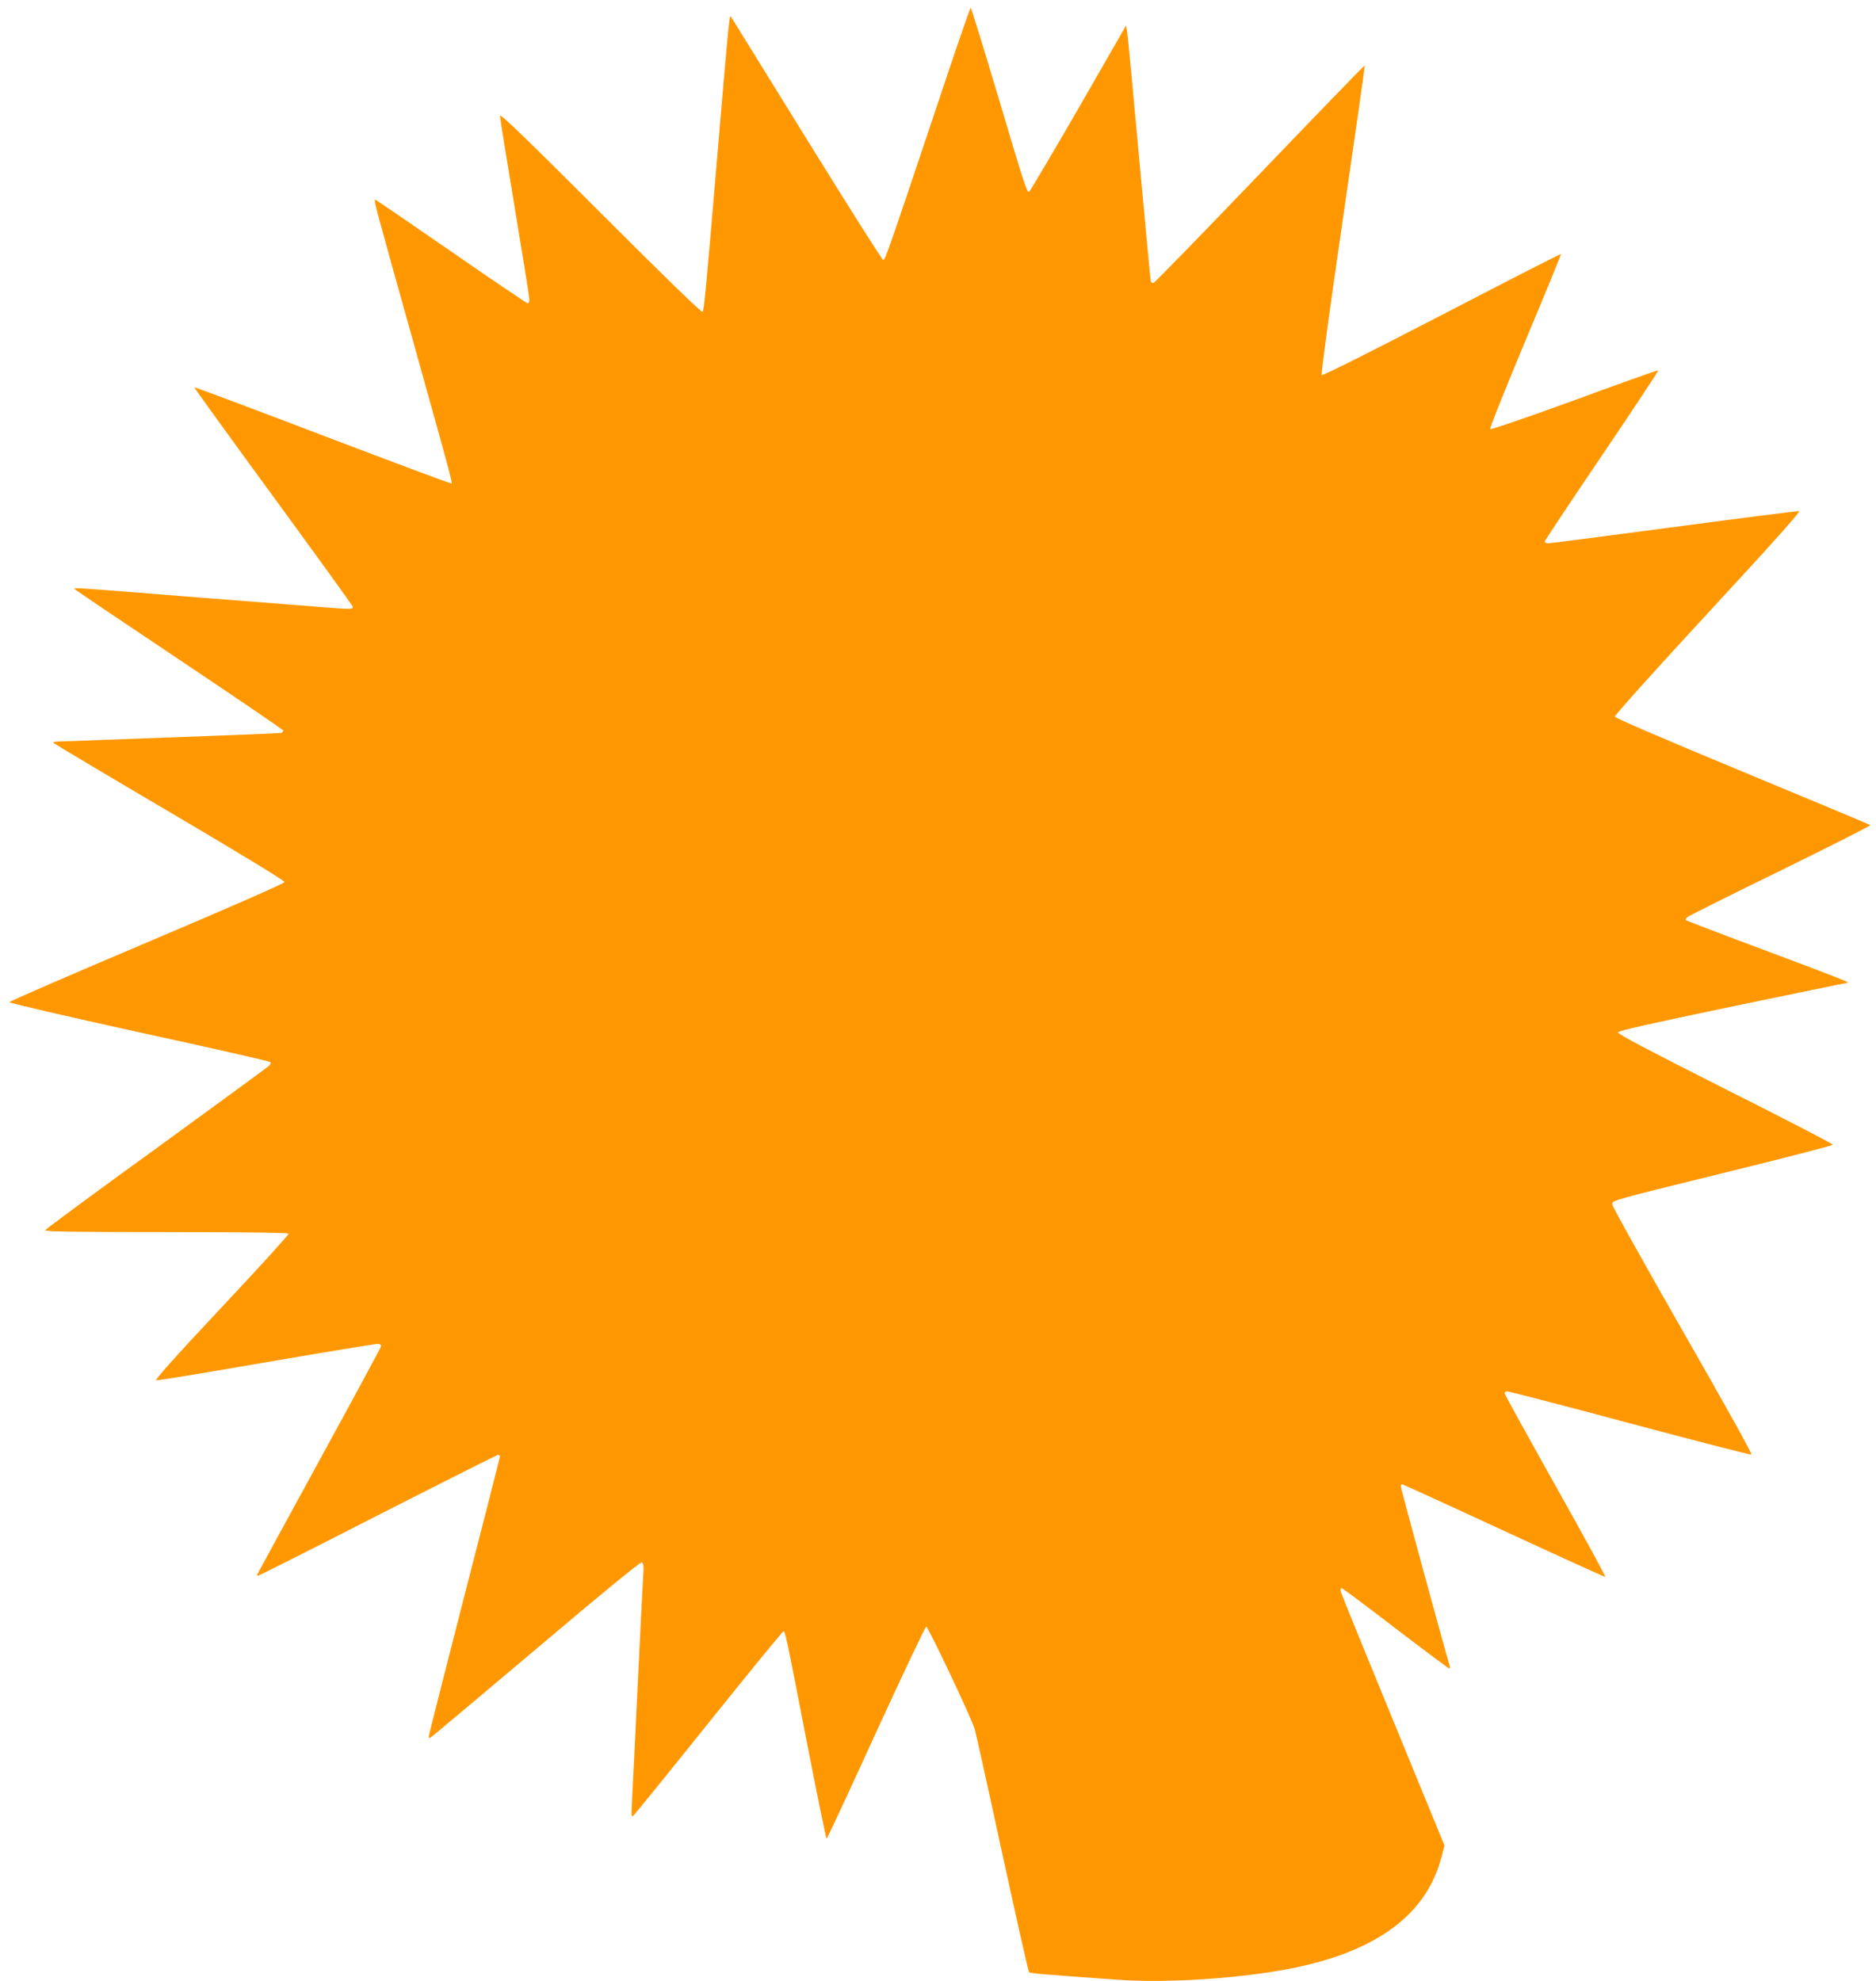 <?xml version="1.0" standalone="no"?>
<!DOCTYPE svg PUBLIC "-//W3C//DTD SVG 20010904//EN"
 "http://www.w3.org/TR/2001/REC-SVG-20010904/DTD/svg10.dtd">
<svg version="1.0" xmlns="http://www.w3.org/2000/svg"
 width="1212pt" height="1280pt" viewBox="0 0 1212 1280"
 preserveAspectRatio="xMidYMid meet">
<g transform="translate(0,1280) scale(0.1,-0.1)"
fill="#ff9800" stroke="none">
<path d="M6057 12127 c-317 -945 -338 -1007 -351 -1007 -6 0 -227 349 -491
776 -264 427 -483 781 -487 787 -17 27 -10 91 -98 -938 -73 -864 -82 -950 -91
-960 -6 -6 -244 225 -659 640 -493 493 -650 644 -650 627 0 -12 43 -279 95
-592 52 -313 95 -581 95 -595 0 -14 -5 -25 -10 -25 -6 0 -229 151 -495 335
-266 184 -487 335 -490 335 -12 0 -9 -12 244 -915 286 -1026 257 -915 237
-915 -9 0 -383 140 -832 311 -448 171 -817 309 -819 307 -2 -2 228 -320 511
-707 283 -387 514 -707 514 -712 0 -16 -18 -16 -180 -3 -91 7 -343 27 -560 44
-217 17 -503 39 -635 50 -394 31 -425 33 -425 26 0 -3 304 -208 675 -456 371
-248 675 -455 675 -460 0 -6 -6 -12 -12 -15 -7 -2 -218 -11 -468 -20 -250 -9
-556 -20 -680 -25 -124 -5 -249 -10 -278 -10 -29 0 -51 -4 -48 -9 3 -4 341
-206 751 -447 485 -286 744 -444 743 -453 -2 -9 -357 -165 -889 -390 -488
-207 -888 -380 -888 -386 -1 -5 375 -93 836 -194 461 -100 842 -187 848 -192
6 -6 3 -15 -6 -24 -9 -9 -337 -249 -729 -534 -393 -284 -716 -523 -718 -529
-3 -9 183 -12 782 -12 487 0 787 -4 791 -10 3 -5 -192 -220 -434 -477 -301
-321 -433 -469 -422 -471 9 -2 332 51 717 118 384 66 708 119 719 118 11 -2
19 -9 17 -16 -1 -7 -182 -342 -402 -744 -220 -402 -400 -733 -400 -734 0 -2 4
-4 8 -4 5 0 353 175 773 390 420 214 770 390 776 390 7 0 13 -4 13 -9 0 -4
-103 -411 -230 -902 -126 -492 -230 -900 -230 -907 0 -8 4 -12 9 -10 5 2 312
259 681 571 426 361 677 566 686 563 12 -5 14 -22 9 -93 -3 -49 -19 -362 -35
-698 -16 -335 -32 -666 -36 -735 -6 -124 -6 -125 13 -105 11 11 231 282 488
603 257 320 471 582 476 582 12 0 18 -25 150 -708 68 -347 126 -632 129 -632
4 0 147 308 319 685 173 377 319 685 325 685 13 0 289 -584 313 -660 7 -25 88
-387 178 -805 91 -417 169 -763 173 -767 7 -7 97 -15 577 -49 320 -23 808 10
1135 77 538 110 855 347 951 710 l21 81 -332 809 c-183 445 -335 819 -338 831
-2 13 0 23 5 23 5 0 162 -117 348 -260 187 -143 344 -260 348 -260 5 0 5 9 2
21 -23 71 -315 1143 -315 1155 0 8 4 14 9 14 5 0 300 -135 657 -300 356 -165
651 -299 655 -298 4 2 -139 264 -318 583 -179 319 -327 588 -330 597 -4 13 0
18 16 18 11 0 368 -92 792 -206 424 -113 777 -204 784 -202 8 2 -164 311 -443
798 -250 437 -456 806 -456 820 -1 24 5 26 712 200 392 96 713 179 713 184 1
6 -312 168 -695 360 -481 243 -695 355 -693 366 1 10 187 52 737 167 404 84
740 153 745 153 22 1 -41 26 -529 209 -280 104 -511 193 -514 196 -3 3 1 12 9
19 8 8 278 143 602 301 323 159 585 291 581 294 -3 3 -375 159 -827 346 -515
214 -823 346 -824 355 -2 8 269 310 602 670 428 463 600 656 588 658 -10 1
-373 -45 -807 -103 -434 -58 -800 -105 -813 -105 -13 0 -23 5 -23 11 0 6 167
257 370 557 204 301 367 548 363 549 -5 2 -248 -85 -542 -193 -304 -111 -538
-191 -543 -186 -5 5 93 249 226 568 129 307 233 561 231 563 -2 2 -349 -175
-770 -394 -460 -238 -770 -394 -776 -388 -5 5 49 406 136 1002 80 547 144 996
142 998 -2 2 -307 -313 -677 -699 -371 -387 -680 -704 -687 -706 -7 -2 -15 2
-18 10 -2 7 -36 364 -75 793 -39 429 -74 798 -78 820 l-7 40 -309 -538 c-171
-295 -314 -537 -318 -537 -15 0 -30 47 -203 628 -92 309 -171 562 -174 562 -3
0 -100 -280 -214 -623z"/>
</g>
</svg>
